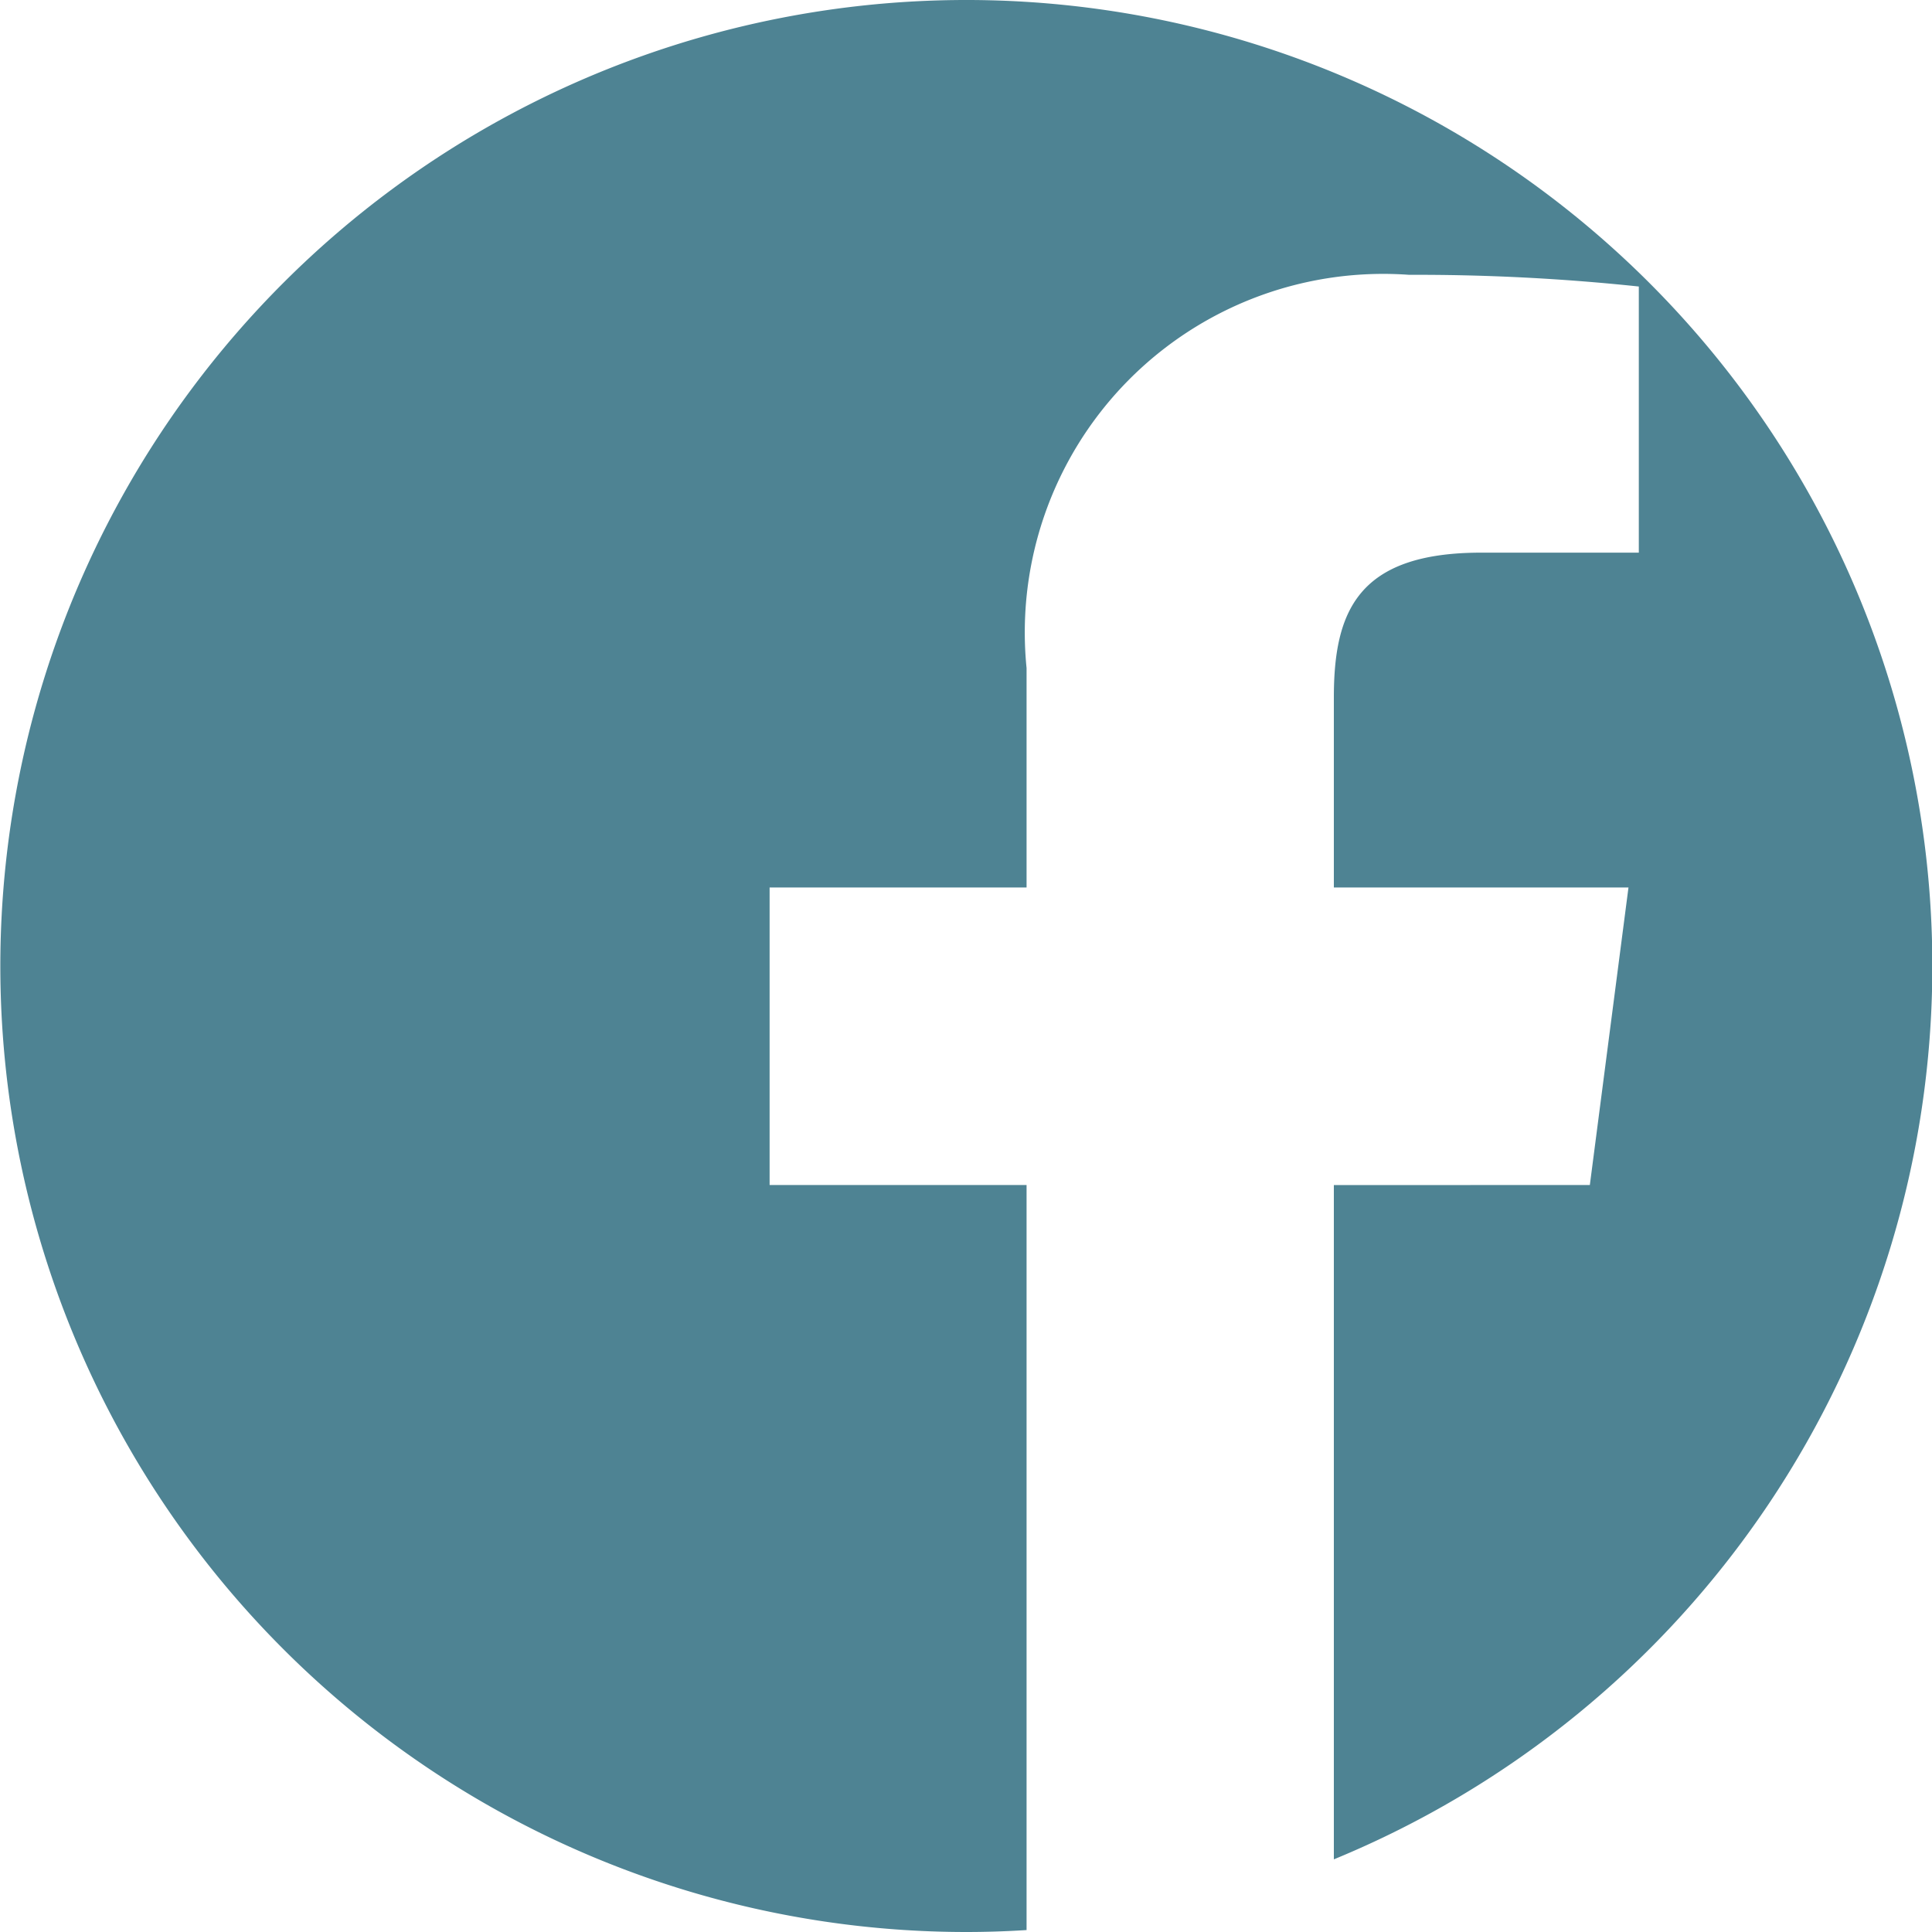 <svg id="Layer_1" data-name="Layer 1" xmlns="http://www.w3.org/2000/svg" viewBox="0 0 20 20"><title>Facebook_icon</title><path d="M294.246,141.268v6.98a10,10,0,1,0-3.809.752c.211,0,.421-.007.628-.02v-7.713h-2.66v-3.08h2.66v-2.271a3.711,3.711,0,0,1,3.961-4.071,21.8,21.8,0,0,1,2.377.121v2.755h-1.631c-1.279,0-1.526.608-1.526,1.5v1.966h3.05l-.4,3.08Z" transform="translate(-280.438 -129)" style="fill:#4e8393"/></svg>